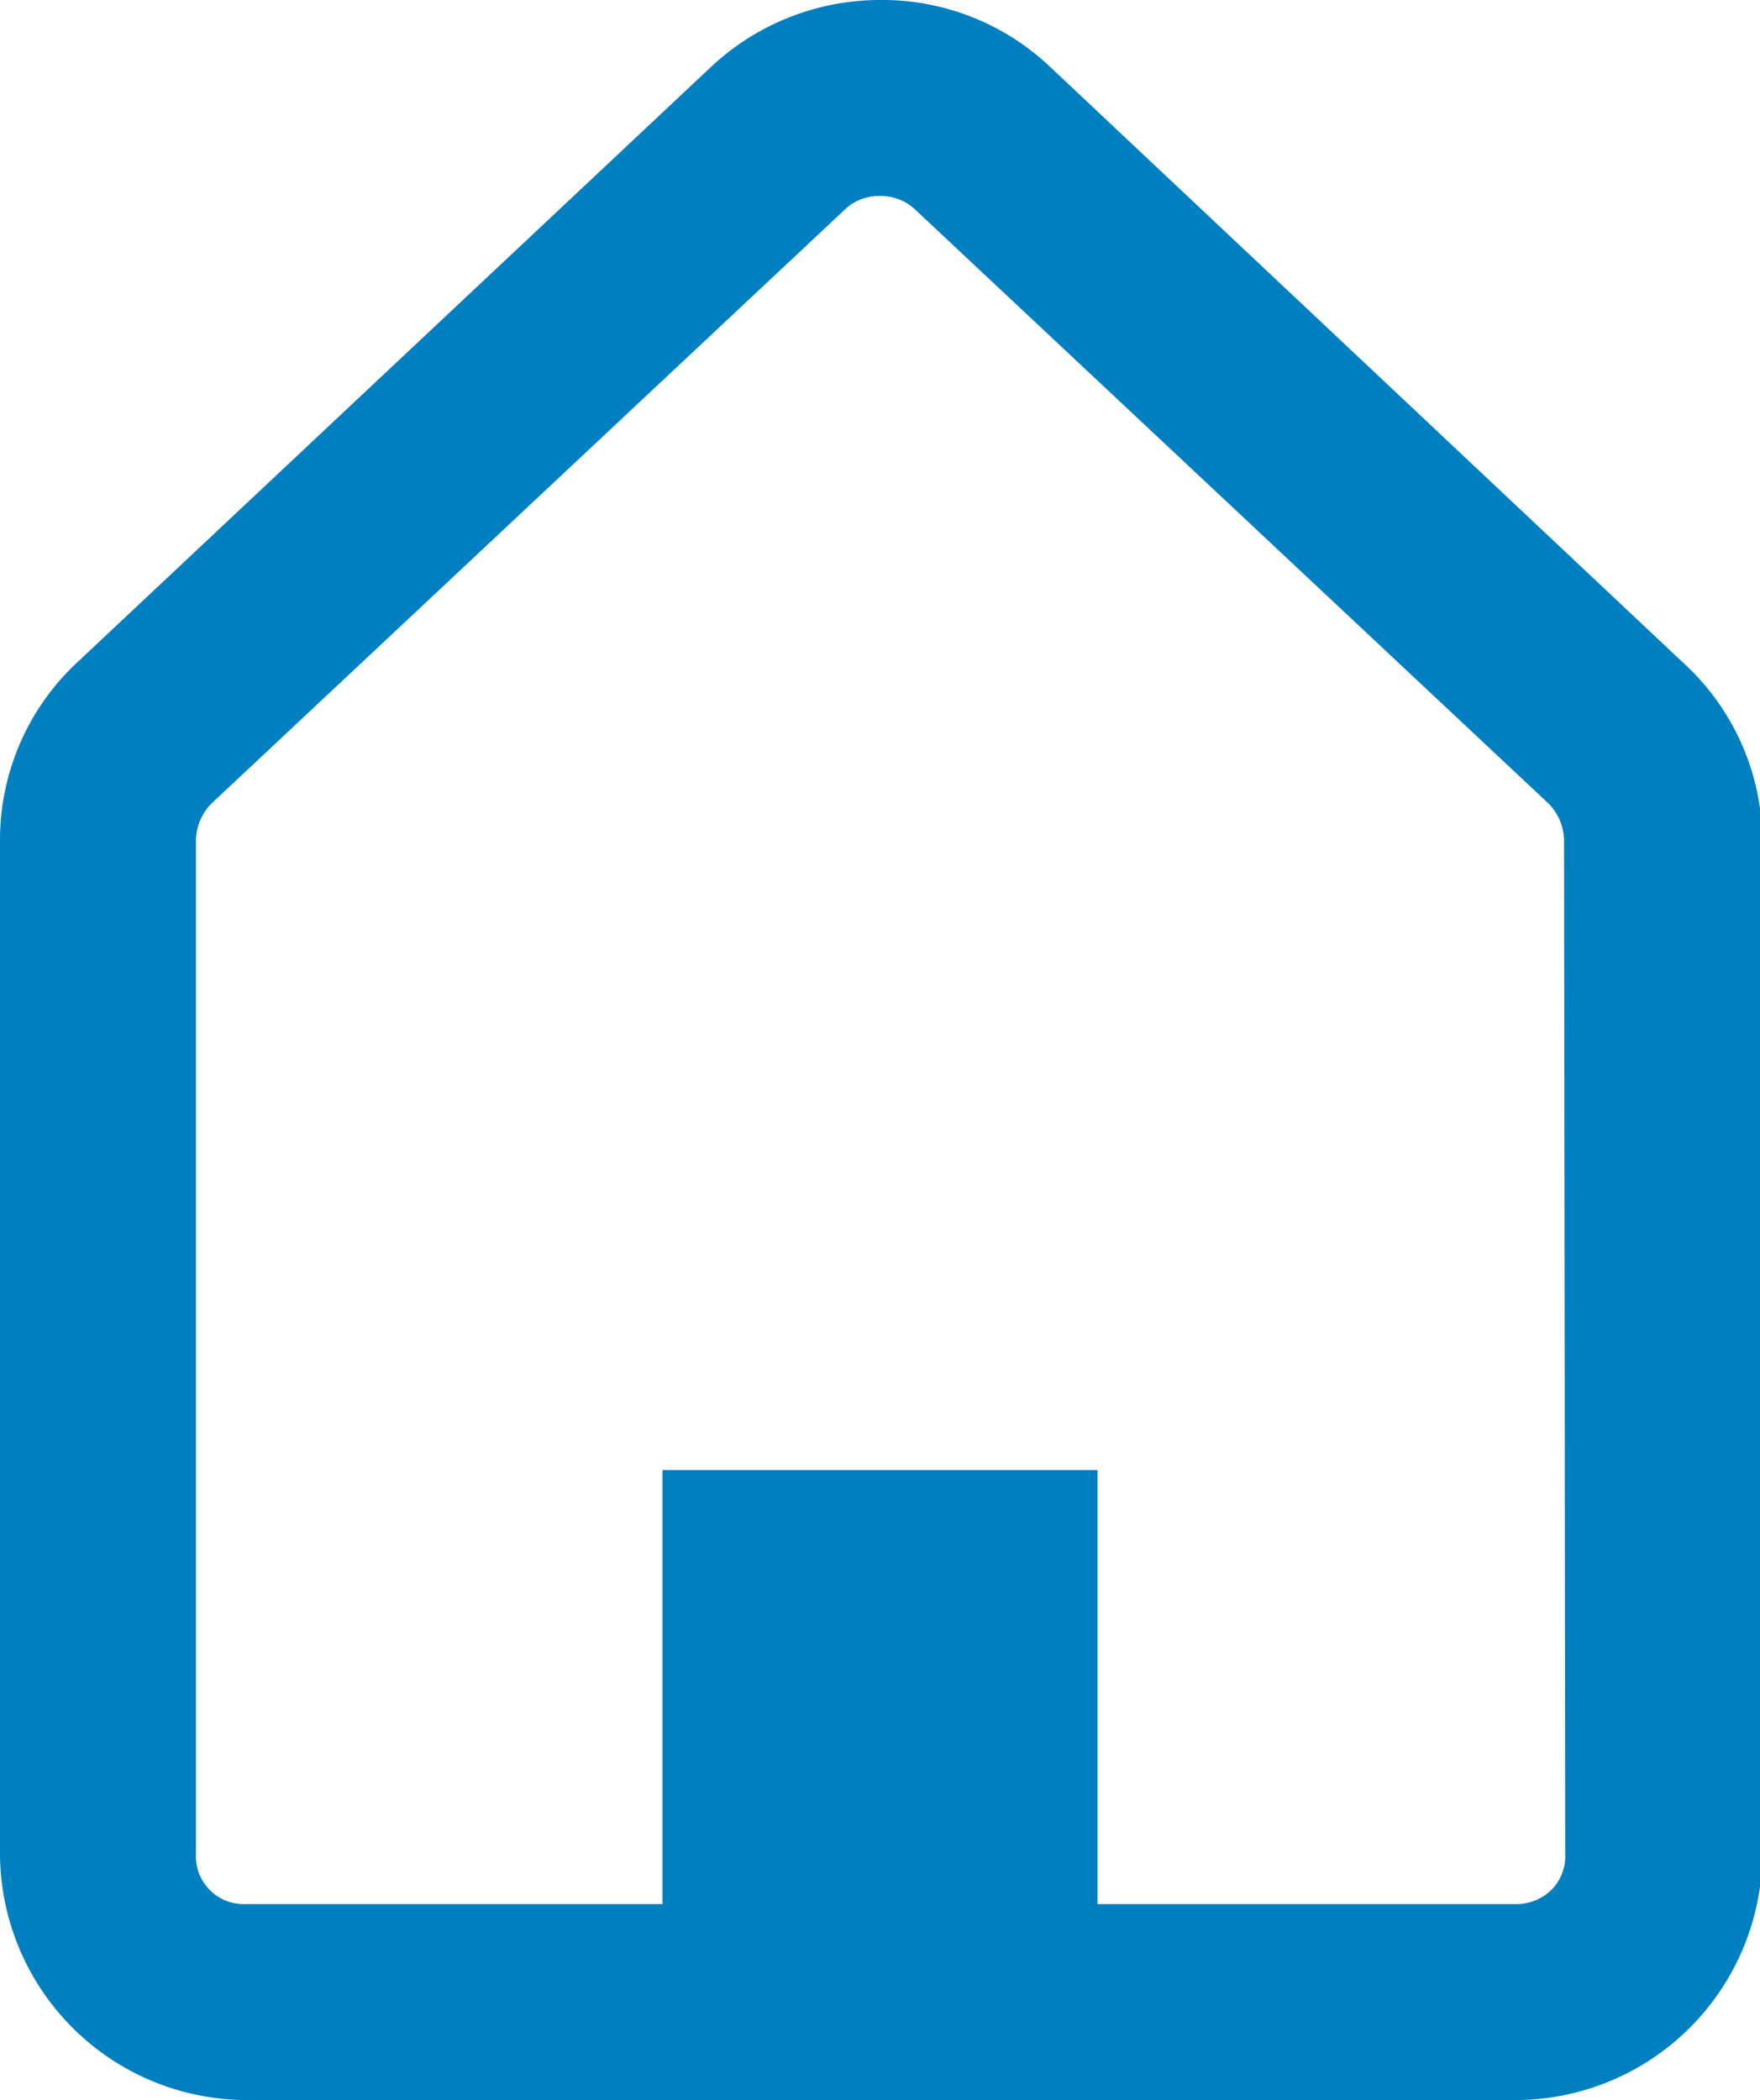 <svg xmlns="http://www.w3.org/2000/svg" viewBox="0 0 15.09 18"><g id="b105d970-3f42-40a5-bc37-78d0da5451d7" data-name="レイヤー 2"><g id="ae253279-b1eb-4ca7-b8de-8dfff1c98663" data-name="design"><path d="M14.42,5.67h0L9,.57A2.09,2.09,0,0,0,7.54,0,2.12,2.12,0,0,0,6.1.57L.67,5.67A2.08,2.08,0,0,0,0,7.2v8.69A2.12,2.12,0,0,0,2.11,18H13a2.12,2.12,0,0,0,2.11-2.11V7.2A2.08,2.08,0,0,0,14.42,5.67Zm-1,10.22a.41.41,0,0,1-.12.31.43.43,0,0,1-.31.12H9.41V12.6H5.68v3.72H2.11a.41.41,0,0,1-.43-.43V7.2a.46.46,0,0,1,.13-.31l5.44-5.1a.42.42,0,0,1,.29-.11.43.43,0,0,1,.3.11l5.44,5.1h0a.46.46,0,0,1,.13.31Z" style="fill:#007fc1"/></g></g></svg>